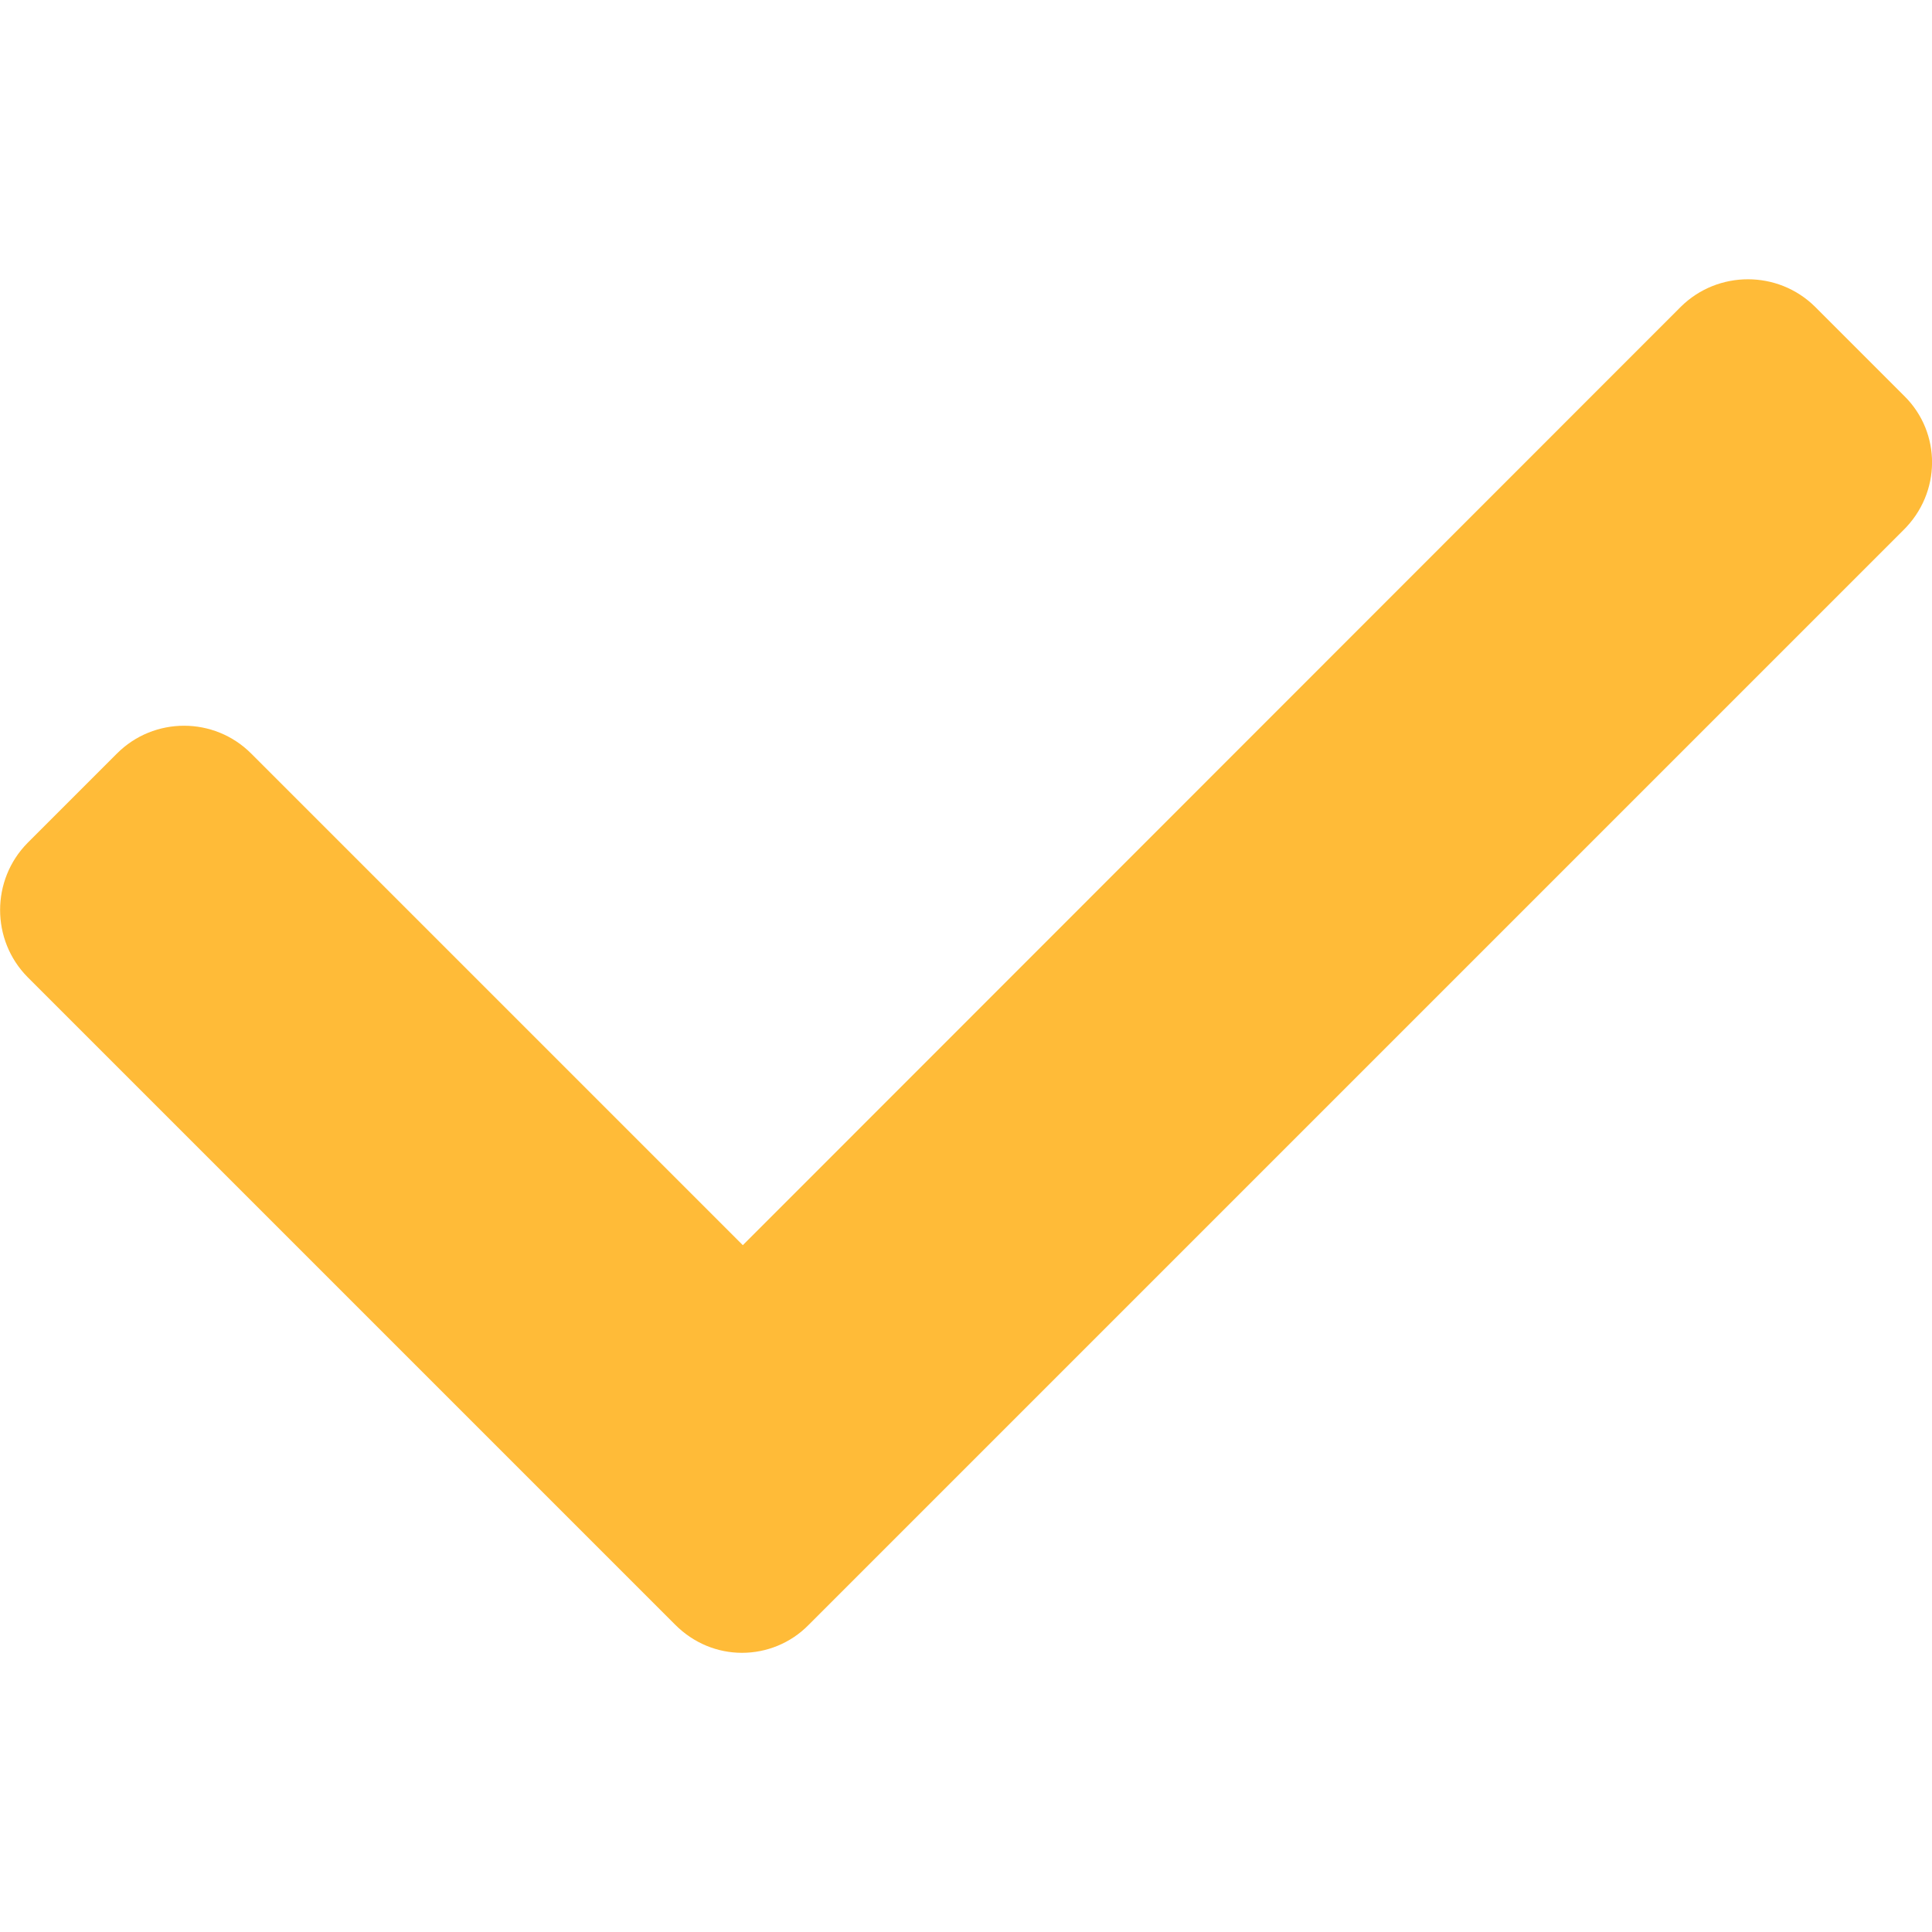 <?xml version="1.0" encoding="utf-8"?>
<!-- Generator: Adobe Illustrator 20.0.0, SVG Export Plug-In . SVG Version: 6.00 Build 0)  -->
<svg version="1.1" id="Capa_1" xmlns="http://www.w3.org/2000/svg" xmlns:xlink="http://www.w3.org/1999/xlink" x="0px" y="0px"
	 viewBox="0 0 469.2 469.2" style="enable-background:new 0 0 469.2 469.2;" xml:space="preserve">
<style type="text/css">
	.st0{fill:#FFBB38;}
</style>
<g>
	<path class="st0" d="M462.5,96.2l-21.7-21.7c-9-8.9-23.6-8.9-32.6,0L180.4,302.4L61,183c-9-9-23.6-9-32.6,0L6.7,204.7
		c-8.9,9-8.9,23.6,0,32.6L164,394.6c4.5,4.5,10.3,6.8,16.2,6.8s11.8-2.3,16.2-6.8l265.8-265.8C471.5,119.7,471.5,105.1,462.5,96.2z"
		/>
</g>
</svg>
